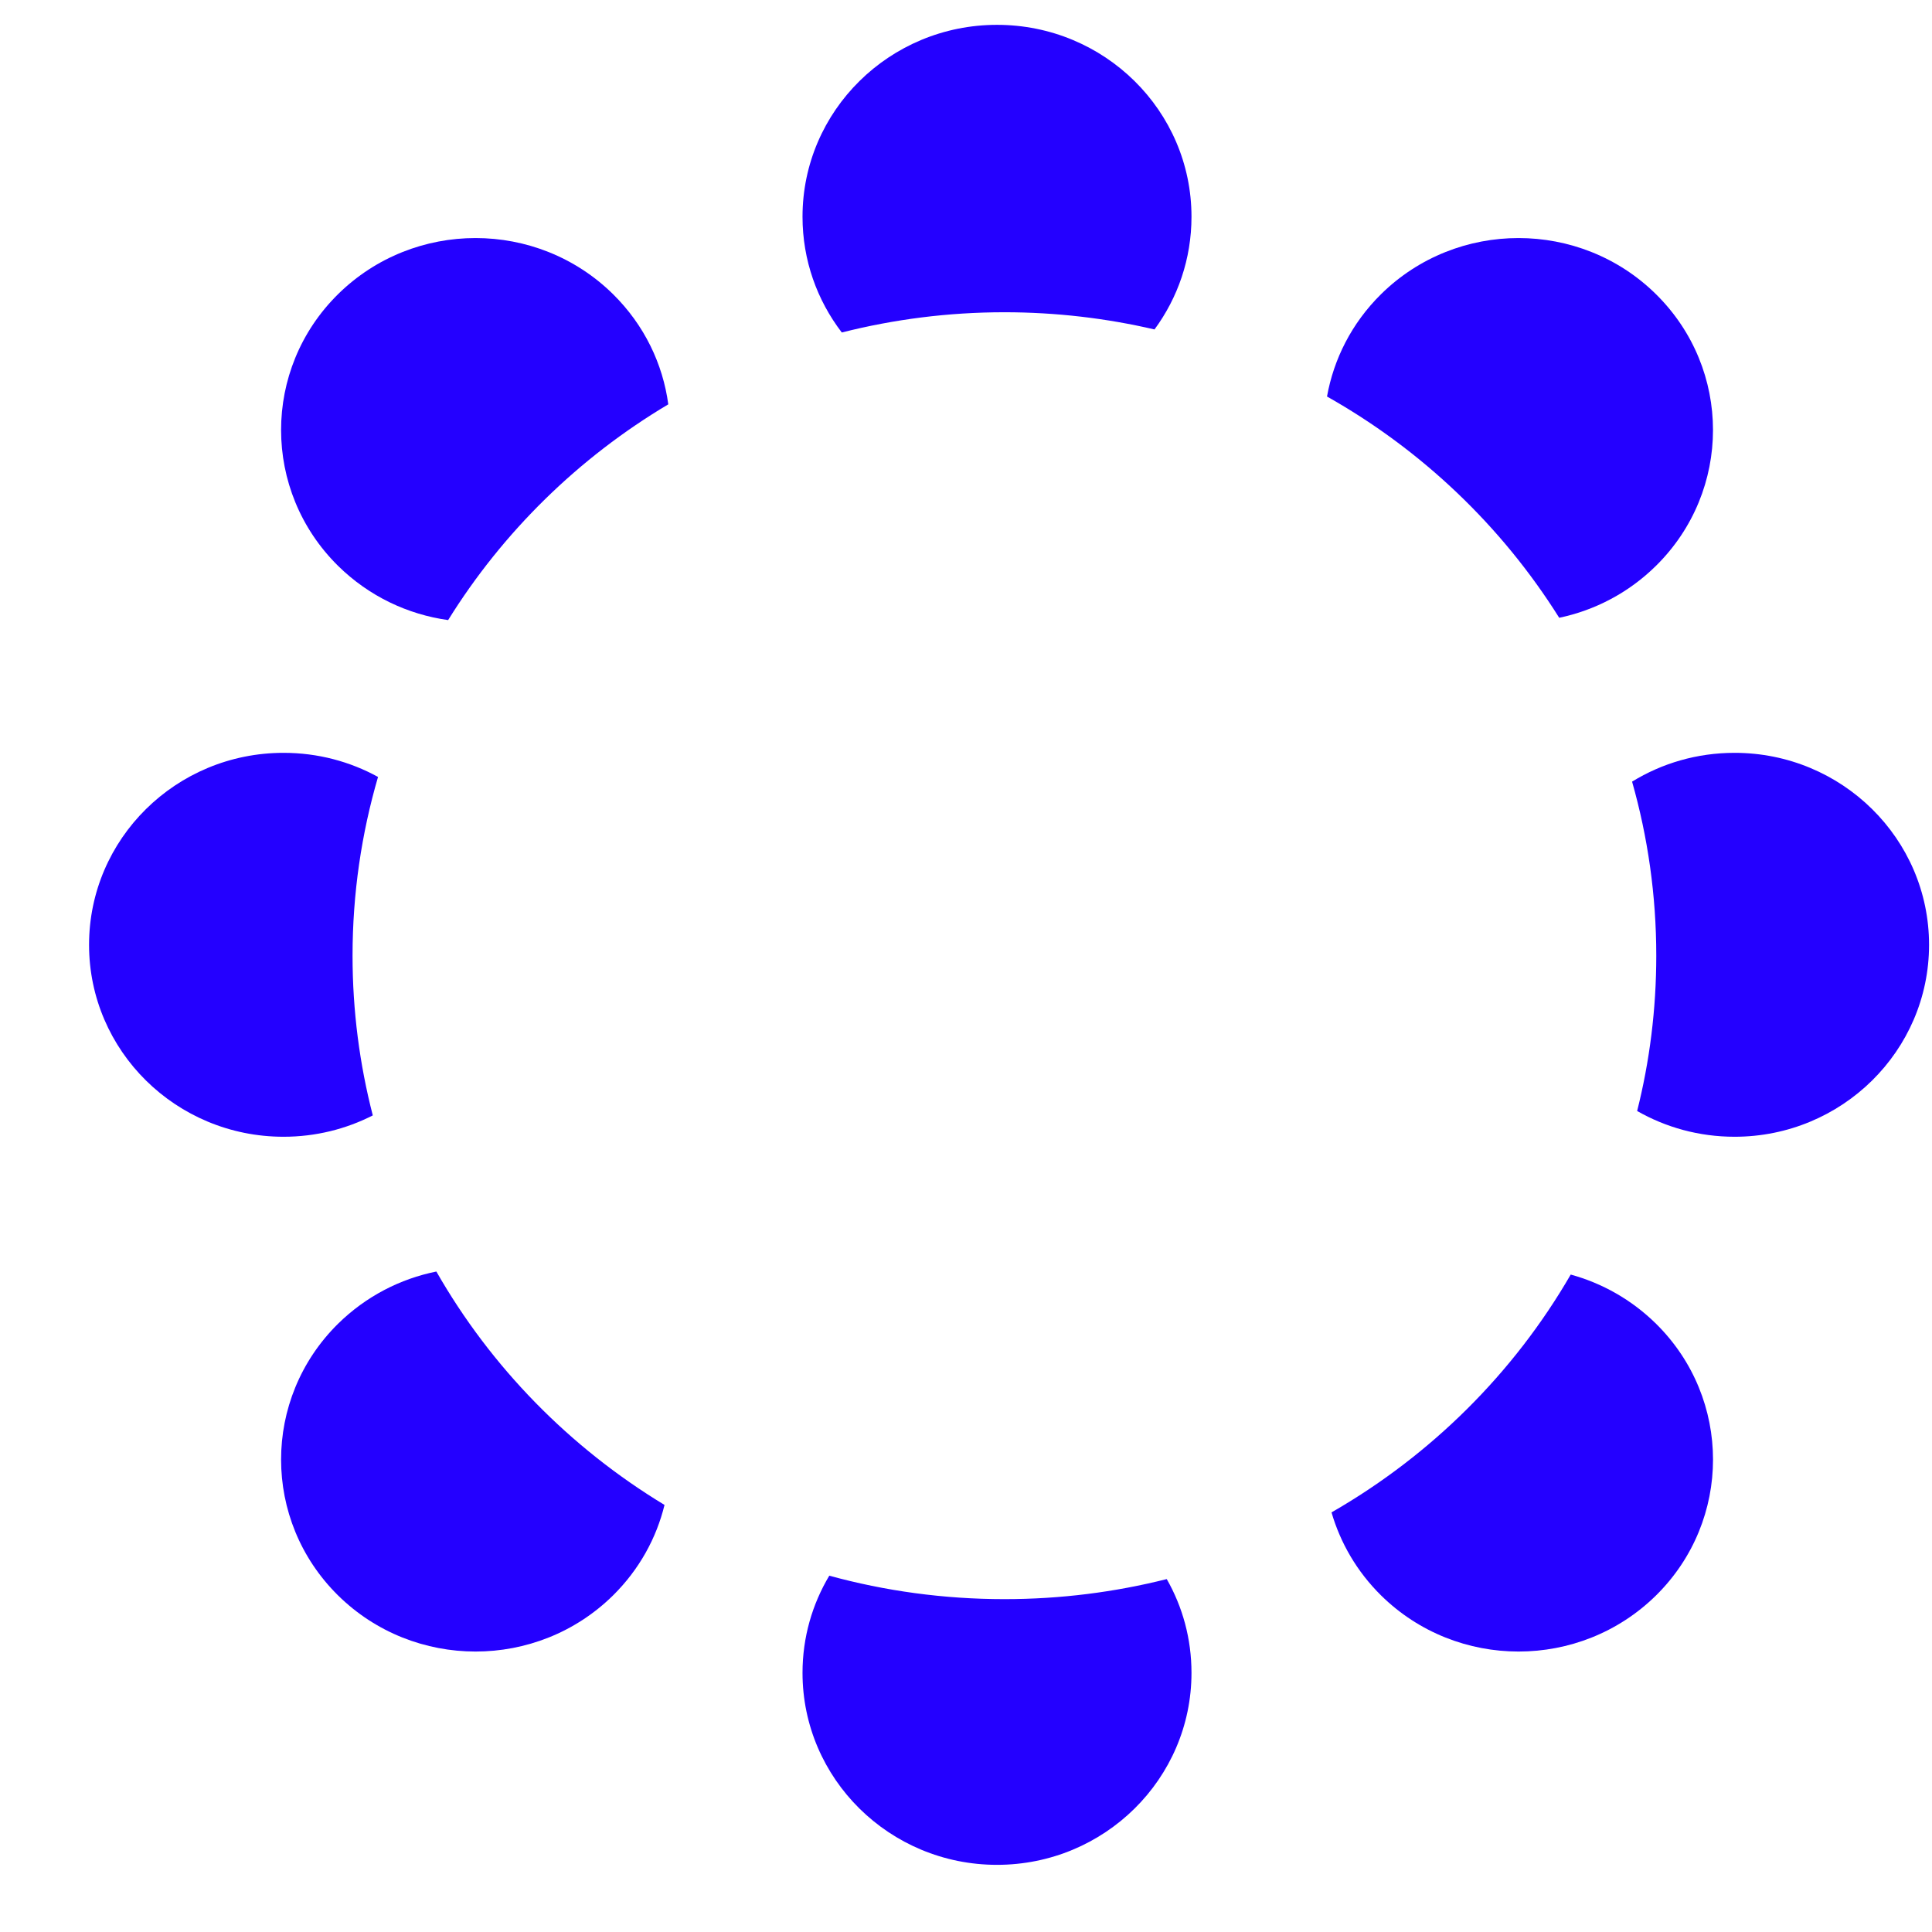 <svg width="21" height="21" viewBox="0 0 21 21" fill="none" xmlns="http://www.w3.org/2000/svg">
<path d="M12.549 3.581C12.025 3.459 11.479 3.394 10.917 3.394C10.307 3.394 9.715 3.471 9.15 3.614C8.882 3.264 8.723 2.829 8.723 2.356C8.723 1.204 9.67 0.27 10.837 0.27C12.005 0.27 12.951 1.204 12.951 2.356C12.951 2.814 12.802 3.237 12.549 3.581Z" fill="#2400FF"/>
<path d="M4.871 6.74C5.466 5.782 6.289 4.975 7.264 4.395C7.205 3.957 7.005 3.535 6.664 3.198C5.838 2.384 4.5 2.384 3.674 3.198C2.849 4.013 2.849 5.335 3.674 6.15C4.011 6.482 4.433 6.679 4.871 6.74Z" fill="#2400FF"/>
<path d="M17.795 12.076C18.106 12.254 18.468 12.356 18.854 12.356C20.021 12.356 20.968 11.422 20.968 10.27C20.968 9.117 20.021 8.183 18.854 8.183C18.445 8.183 18.064 8.297 17.74 8.496C17.911 9.098 18.003 9.732 18.003 10.388C18.003 10.97 17.931 11.536 17.795 12.076Z" fill="#2400FF"/>
<path d="M14.473 16.439C15.553 15.819 16.453 14.926 17.073 13.854C17.413 13.947 17.734 14.126 18.001 14.389C18.826 15.204 18.826 16.526 18.001 17.341C17.175 18.155 15.837 18.155 15.011 17.341C14.748 17.081 14.569 16.769 14.473 16.439Z" fill="#2400FF"/>
<path d="M10.918 17.382C10.258 17.382 9.619 17.293 9.014 17.127C8.829 17.437 8.723 17.797 8.723 18.183C8.723 19.335 9.67 20.27 10.837 20.27C12.005 20.27 12.951 19.335 12.951 18.183C12.951 17.813 12.854 17.465 12.682 17.164C12.118 17.306 11.527 17.382 10.918 17.382Z" fill="#2400FF"/>
<path d="M4.743 13.821C5.337 14.861 6.194 15.735 7.223 16.358C7.135 16.718 6.949 17.059 6.664 17.341C5.838 18.155 4.5 18.155 3.674 17.341C2.849 16.526 2.849 15.204 3.674 14.389C3.978 14.09 4.351 13.9 4.743 13.821Z" fill="#2400FF"/>
<path d="M15.011 3.198C14.692 3.513 14.497 3.903 14.424 4.31C15.455 4.891 16.324 5.72 16.948 6.715C17.334 6.634 17.701 6.445 18 6.15C18.826 5.335 18.826 4.013 18 3.198C17.175 2.384 15.836 2.384 15.011 3.198Z" fill="#2400FF"/>
<path d="M3.082 8.183C3.455 8.183 3.805 8.278 4.109 8.445C3.929 9.062 3.832 9.714 3.832 10.388C3.832 10.988 3.909 11.569 4.052 12.124C3.762 12.272 3.432 12.356 3.082 12.356C1.914 12.356 0.968 11.422 0.968 10.27C0.968 9.117 1.914 8.183 3.082 8.183Z" fill="#2400FF"/>
</svg>
